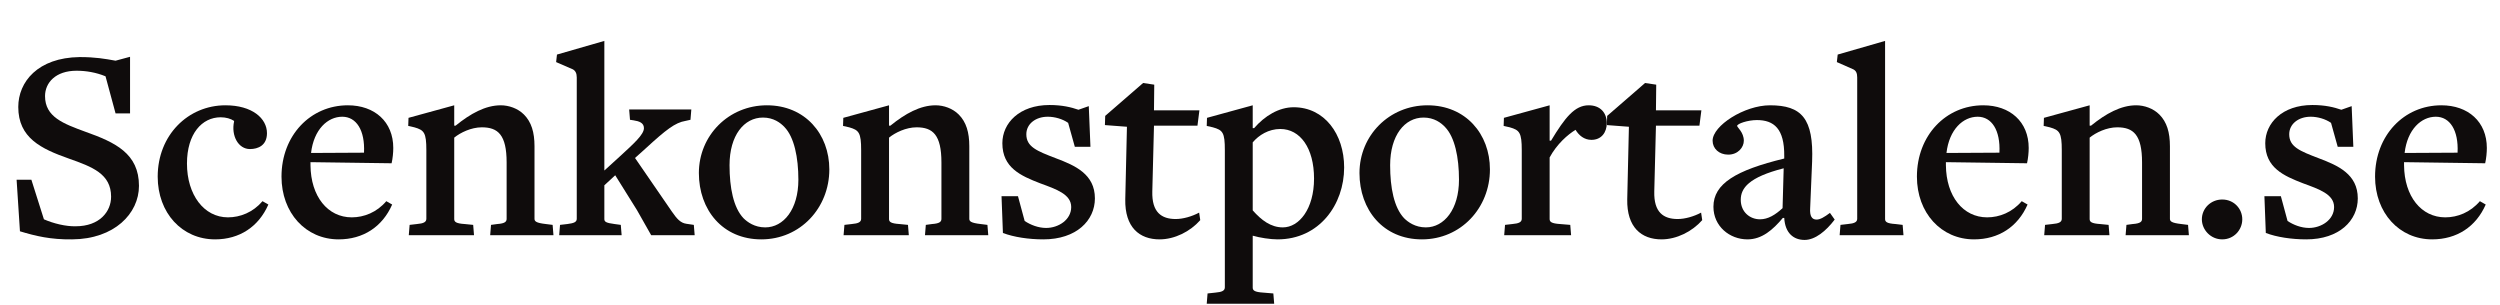 <svg width="287" height="35" viewBox="0 0 287 35" fill="none" xmlns="http://www.w3.org/2000/svg">
<path d="M15.954 21.336C15.954 17.624 13.234 16.344 9.81 15.128C7.282 14.2 5.17 13.432 5.17 11.032C5.17 9.496 6.386 8.12 8.786 8.12C9.874 8.12 11.026 8.312 12.114 8.76L13.266 13.016H14.93V6.52L13.266 6.968C12.018 6.744 10.962 6.552 9.138 6.552C4.338 6.616 2.098 9.4 2.098 12.28C2.098 15.832 4.722 17.08 7.89 18.2C10.61 19.16 12.754 19.96 12.754 22.584C12.754 24.28 11.442 25.976 8.69 25.976C7.57 26.008 6.13 25.656 5.042 25.176L3.602 20.632H1.906L2.29 26.552C4.082 27.096 5.81 27.512 8.274 27.48C13.138 27.448 15.954 24.504 15.954 21.336Z" fill="#0F0C0C"/>
<path d="M30.808 23.48L30.136 23.096C29.048 24.376 27.576 24.952 26.168 24.952C23.416 24.952 21.464 22.36 21.464 18.776C21.464 15.352 23.192 13.464 25.336 13.464C25.944 13.464 26.488 13.624 26.872 13.88V13.944C26.52 15.576 27.352 17.112 28.696 17.112C29.624 17.112 30.648 16.696 30.648 15.288C30.648 13.592 28.952 12.088 25.88 12.088C21.592 12.088 18.104 15.512 18.104 20.28C18.104 24.44 20.888 27.48 24.696 27.48C27.48 27.48 29.688 26.04 30.808 23.48Z" fill="#0F0C0C"/>
<path d="M45.02 23.48L44.347 23.096C43.26 24.376 41.788 24.952 40.38 24.952C37.627 24.952 35.675 22.552 35.644 18.968V18.616L44.956 18.744C45.084 18.2 45.148 17.496 45.148 16.984C45.148 13.976 43.004 12.088 39.931 12.088C35.644 12.088 32.316 15.544 32.316 20.28C32.316 24.44 35.099 27.48 38.876 27.48C41.691 27.48 43.9 26.04 45.02 23.48ZM41.788 17.528C41.883 17.528 35.708 17.56 35.708 17.56C36.028 14.84 37.627 13.4 39.291 13.4C40.892 13.4 41.916 14.936 41.788 17.528Z" fill="#0F0C0C"/>
<path d="M63.537 27L63.441 25.816L62.673 25.72C61.521 25.592 61.361 25.4 61.361 25.112V16.792C61.361 15.192 61.009 14.008 60.145 13.144C59.441 12.44 58.417 12.088 57.489 12.088C55.729 12.088 54.001 13.048 52.305 14.424H52.145V12.088L46.897 13.528L46.865 14.456L47.569 14.616C48.689 14.936 48.945 15.224 48.945 17.24V25.112C48.945 25.496 48.625 25.656 47.857 25.72L47.025 25.816L46.929 27H54.417L54.321 25.816L53.361 25.72C52.337 25.656 52.145 25.464 52.145 25.144V15.8C52.849 15.224 54.097 14.616 55.313 14.616C57.169 14.616 58.161 15.48 58.161 18.648V25.112C58.161 25.432 58.001 25.656 57.073 25.72L56.369 25.816L56.273 27H63.537Z" fill="#0F0C0C"/>
<path d="M79.748 27L79.651 25.816L78.787 25.688C78.115 25.592 77.7 25.112 77.124 24.28L72.9 18.136L74.147 17.016C76.451 14.904 77.507 14.072 78.692 13.88L79.267 13.752L79.364 12.568H72.228L72.323 13.752L72.74 13.816C73.379 13.912 73.924 14.104 73.924 14.712C73.924 15.448 72.74 16.504 71.139 17.976L69.379 19.576V4.696L63.94 6.264L63.843 7.128L65.763 7.96C66.052 8.12 66.212 8.408 66.212 8.888V25.112C66.212 25.496 65.891 25.624 65.124 25.72L64.291 25.816L64.195 27H71.364L71.267 25.816L70.564 25.72C69.572 25.592 69.379 25.464 69.379 25.144V21.272L70.627 20.12L73.124 24.12L74.755 27H79.748Z" fill="#0F0C0C"/>
<path d="M95.207 19.448C95.207 15.384 92.422 12.088 88.038 12.088C83.654 12.088 80.231 15.544 80.231 19.864C80.231 24.088 82.951 27.48 87.398 27.48C91.879 27.48 95.207 23.864 95.207 19.448ZM91.654 20.632C91.654 24.024 89.959 26.104 87.847 26.104C86.63 26.104 85.799 25.496 85.35 25.048C84.198 23.832 83.751 21.56 83.751 18.968C83.751 15.544 85.415 13.496 87.591 13.496C88.806 13.496 89.606 14.104 90.055 14.584C91.174 15.736 91.654 18.072 91.654 20.632Z" fill="#0F0C0C"/>
<path d="M113.452 27L113.356 25.816L112.588 25.72C111.436 25.592 111.276 25.4 111.276 25.112V16.792C111.276 15.192 110.924 14.008 110.06 13.144C109.356 12.44 108.332 12.088 107.404 12.088C105.644 12.088 103.916 13.048 102.22 14.424H102.06V12.088L96.812 13.528L96.78 14.456L97.484 14.616C98.604 14.936 98.86 15.224 98.86 17.24V25.112C98.86 25.496 98.54 25.656 97.772 25.72L96.94 25.816L96.844 27H104.332L104.236 25.816L103.276 25.72C102.252 25.656 102.06 25.464 102.06 25.144V15.8C102.764 15.224 104.012 14.616 105.228 14.616C107.084 14.616 108.076 15.48 108.076 18.648V25.112C108.076 25.432 107.916 25.656 106.988 25.72L106.284 25.816L106.188 27H113.452Z" fill="#0F0C0C"/>
<path d="M125.695 22.776C125.695 19.992 123.423 19 121.215 18.168C119.039 17.336 117.823 16.856 117.823 15.416C117.823 14.232 118.879 13.4 120.287 13.4C121.087 13.4 121.983 13.656 122.623 14.104L123.391 16.856H125.183L124.991 12.184L123.807 12.6C122.975 12.312 121.951 12.056 120.479 12.056C117.023 12.056 115.071 14.136 115.071 16.44C115.071 19.256 117.183 20.184 119.423 21.048C121.247 21.72 122.975 22.296 122.975 23.768C122.975 25.24 121.503 26.168 120.095 26.168C119.199 26.168 118.303 25.816 117.631 25.368L116.863 22.52H114.975L115.135 26.744C116.383 27.224 118.111 27.48 119.775 27.48C123.583 27.48 125.695 25.304 125.695 22.776Z" fill="#0F0C0C"/>
<path d="M137.789 25.272L137.661 24.408C136.829 24.856 135.805 25.144 134.973 25.144C133.341 25.144 132.221 24.376 132.285 21.976L132.477 14.424H137.469L137.693 12.664H132.477L132.509 9.72L131.229 9.528L126.877 13.304L126.845 14.36L129.373 14.552L129.181 22.872C129.117 26.104 130.813 27.48 133.117 27.48C134.845 27.48 136.637 26.584 137.789 25.272Z" fill="#0F0C0C"/>
<path d="M154.308 19.224C154.308 15.384 152.036 12.312 148.516 12.312C146.82 12.312 145.188 13.304 143.972 14.712H143.812V12.088L138.564 13.528L138.532 14.456L139.236 14.616C140.388 14.936 140.612 15.224 140.612 17.24V32.984C140.612 33.368 140.292 33.528 139.524 33.592L138.628 33.688L138.532 34.872H146.276L146.18 33.688L145.028 33.592C144.004 33.528 143.812 33.336 143.812 33.016V27.064H143.844C144.612 27.288 145.828 27.48 146.66 27.48C151.46 27.48 154.308 23.48 154.308 19.224ZM150.852 20.504C150.852 23.96 149.156 26.104 147.268 26.104C145.892 26.104 144.804 25.272 143.812 24.152V16.344C144.516 15.512 145.636 14.808 146.98 14.808C149.252 14.808 150.852 16.984 150.852 20.504Z" fill="#0F0C0C"/>
<path d="M171.044 19.448C171.044 15.384 168.26 12.088 163.876 12.088C159.492 12.088 156.068 15.544 156.068 19.864C156.068 24.088 158.788 27.48 163.236 27.48C167.716 27.48 171.044 23.864 171.044 19.448ZM167.492 20.632C167.492 24.024 165.796 26.104 163.684 26.104C162.468 26.104 161.636 25.496 161.188 25.048C160.036 23.832 159.588 21.56 159.588 18.968C159.588 15.544 161.252 13.496 163.428 13.496C164.644 13.496 165.444 14.104 165.892 14.584C167.012 15.736 167.492 18.072 167.492 20.632Z" fill="#0F0C0C"/>
<path d="M184.458 14.136C184.458 12.92 183.69 12.088 182.378 12.088C180.778 12.088 179.658 13.496 178.058 16.152H177.898V12.088L172.65 13.528L172.618 14.456L173.322 14.616C174.442 14.936 174.698 15.224 174.698 17.24V25.112C174.698 25.496 174.378 25.656 173.61 25.72L172.778 25.816L172.682 27H180.362L180.266 25.816L179.114 25.72C178.09 25.656 177.898 25.464 177.898 25.144V18.072C178.73 16.536 179.978 15.448 180.874 14.904C181.258 15.544 181.866 16.056 182.698 16.056C183.85 16.056 184.458 15.192 184.458 14.136Z" fill="#0F0C0C"/>
<path d="M195.415 25.272L195.287 24.408C194.455 24.856 193.431 25.144 192.599 25.144C190.967 25.144 189.847 24.376 189.911 21.976L190.103 14.424H195.095L195.319 12.664H190.103L190.135 9.72L188.855 9.528L184.503 13.304L184.471 14.36L186.999 14.552L186.807 22.872C186.743 26.104 188.439 27.48 190.743 27.48C192.471 27.48 194.263 26.584 195.415 25.272Z" fill="#0F0C0C"/>
<path d="M210.622 25.208L210.079 24.44C209.439 24.92 208.958 25.208 208.542 25.208C207.998 25.208 207.743 24.792 207.807 23.896L208.031 18.552C208.223 13.592 206.814 12.088 203.199 12.088C200.255 12.088 196.607 14.424 196.607 16.152C196.607 17.048 197.342 17.752 198.398 17.752C199.518 17.752 200.191 16.92 200.191 16.152C200.191 15.192 199.423 14.616 199.423 14.456C199.423 14.2 200.639 13.784 201.695 13.784C203.646 13.784 204.863 14.776 204.831 17.912V18.2C199.295 19.544 196.702 21.08 196.702 23.736C196.702 25.976 198.559 27.48 200.607 27.48C202.271 27.48 203.518 26.392 204.671 25.016H204.831C204.926 26.776 205.919 27.544 207.167 27.544C208.383 27.544 209.63 26.52 210.622 25.208ZM204.639 23.896C203.807 24.664 202.975 25.176 202.047 25.176C200.895 25.176 199.839 24.344 199.839 22.936C199.839 21.592 200.766 20.344 204.766 19.32L204.639 23.896Z" fill="#0F0C0C"/>
<path d="M218.519 27L218.423 25.816L217.623 25.72C216.599 25.656 216.407 25.464 216.407 25.144V4.696L210.967 6.264L210.871 7.128L212.759 7.96C213.079 8.12 213.207 8.408 213.207 8.888V25.112C213.207 25.496 212.887 25.656 212.119 25.72L211.287 25.816L211.191 27H218.519Z" fill="#0F0C0C"/>
<path d="M232.766 23.48L232.094 23.096C231.006 24.376 229.534 24.952 228.126 24.952C225.374 24.952 223.422 22.552 223.39 18.968V18.616L232.702 18.744C232.83 18.2 232.894 17.496 232.894 16.984C232.894 13.976 230.75 12.088 227.678 12.088C223.39 12.088 220.062 15.544 220.062 20.28C220.062 24.44 222.846 27.48 226.622 27.48C229.438 27.48 231.646 26.04 232.766 23.48ZM229.534 17.528C229.63 17.528 223.454 17.56 223.454 17.56C223.774 14.84 225.374 13.4 227.038 13.4C228.638 13.4 229.662 14.936 229.534 17.528Z" fill="#0F0C0C"/>
<path d="M251.284 27L251.188 25.816L250.42 25.72C249.268 25.592 249.108 25.4 249.108 25.112V16.792C249.108 15.192 248.756 14.008 247.892 13.144C247.188 12.44 246.163 12.088 245.236 12.088C243.476 12.088 241.748 13.048 240.052 14.424H239.892V12.088L234.644 13.528L234.612 14.456L235.316 14.616C236.436 14.936 236.692 15.224 236.692 17.24V25.112C236.692 25.496 236.372 25.656 235.604 25.72L234.772 25.816L234.676 27H242.164L242.068 25.816L241.108 25.72C240.084 25.656 239.892 25.464 239.892 25.144V15.8C240.596 15.224 241.844 14.616 243.06 14.616C244.916 14.616 245.908 15.48 245.908 18.648V25.112C245.908 25.432 245.747 25.656 244.82 25.72L244.116 25.816L244.02 27H251.284Z" fill="#0F0C0C"/>
<path d="M257.414 25.176C257.414 23.96 256.454 22.904 255.11 22.904C253.798 22.904 252.774 23.928 252.774 25.176C252.774 26.392 253.798 27.48 255.11 27.48C256.454 27.48 257.414 26.392 257.414 25.176Z" fill="#0F0C0C"/>
<path d="M270.674 22.776C270.674 19.992 268.402 19 266.194 18.168C264.018 17.336 262.802 16.856 262.802 15.416C262.802 14.232 263.859 13.4 265.267 13.4C266.066 13.4 266.962 13.656 267.603 14.104L268.37 16.856H270.163L269.97 12.184L268.786 12.6C267.954 12.312 266.93 12.056 265.458 12.056C262.003 12.056 260.051 14.136 260.051 16.44C260.051 19.256 262.163 20.184 264.402 21.048C266.227 21.72 267.954 22.296 267.954 23.768C267.954 25.24 266.482 26.168 265.074 26.168C264.178 26.168 263.283 25.816 262.611 25.368L261.842 22.52H259.954L260.115 26.744C261.362 27.224 263.09 27.48 264.754 27.48C268.562 27.48 270.674 25.304 270.674 22.776Z" fill="#0F0C0C"/>
<path d="M285.361 23.48L284.689 23.096C283.601 24.376 282.129 24.952 280.721 24.952C277.969 24.952 276.017 22.552 275.985 18.968V18.616L285.297 18.744C285.425 18.2 285.489 17.496 285.489 16.984C285.489 13.976 283.345 12.088 280.273 12.088C275.985 12.088 272.657 15.544 272.657 20.28C272.657 24.44 275.441 27.48 279.217 27.48C282.033 27.48 284.241 26.04 285.361 23.48ZM282.129 17.528C282.225 17.528 276.049 17.56 276.049 17.56C276.369 14.84 277.969 13.4 279.633 13.4C281.233 13.4 282.257 14.936 282.129 17.528Z" fill="#0F0C0C"/>
</svg>
